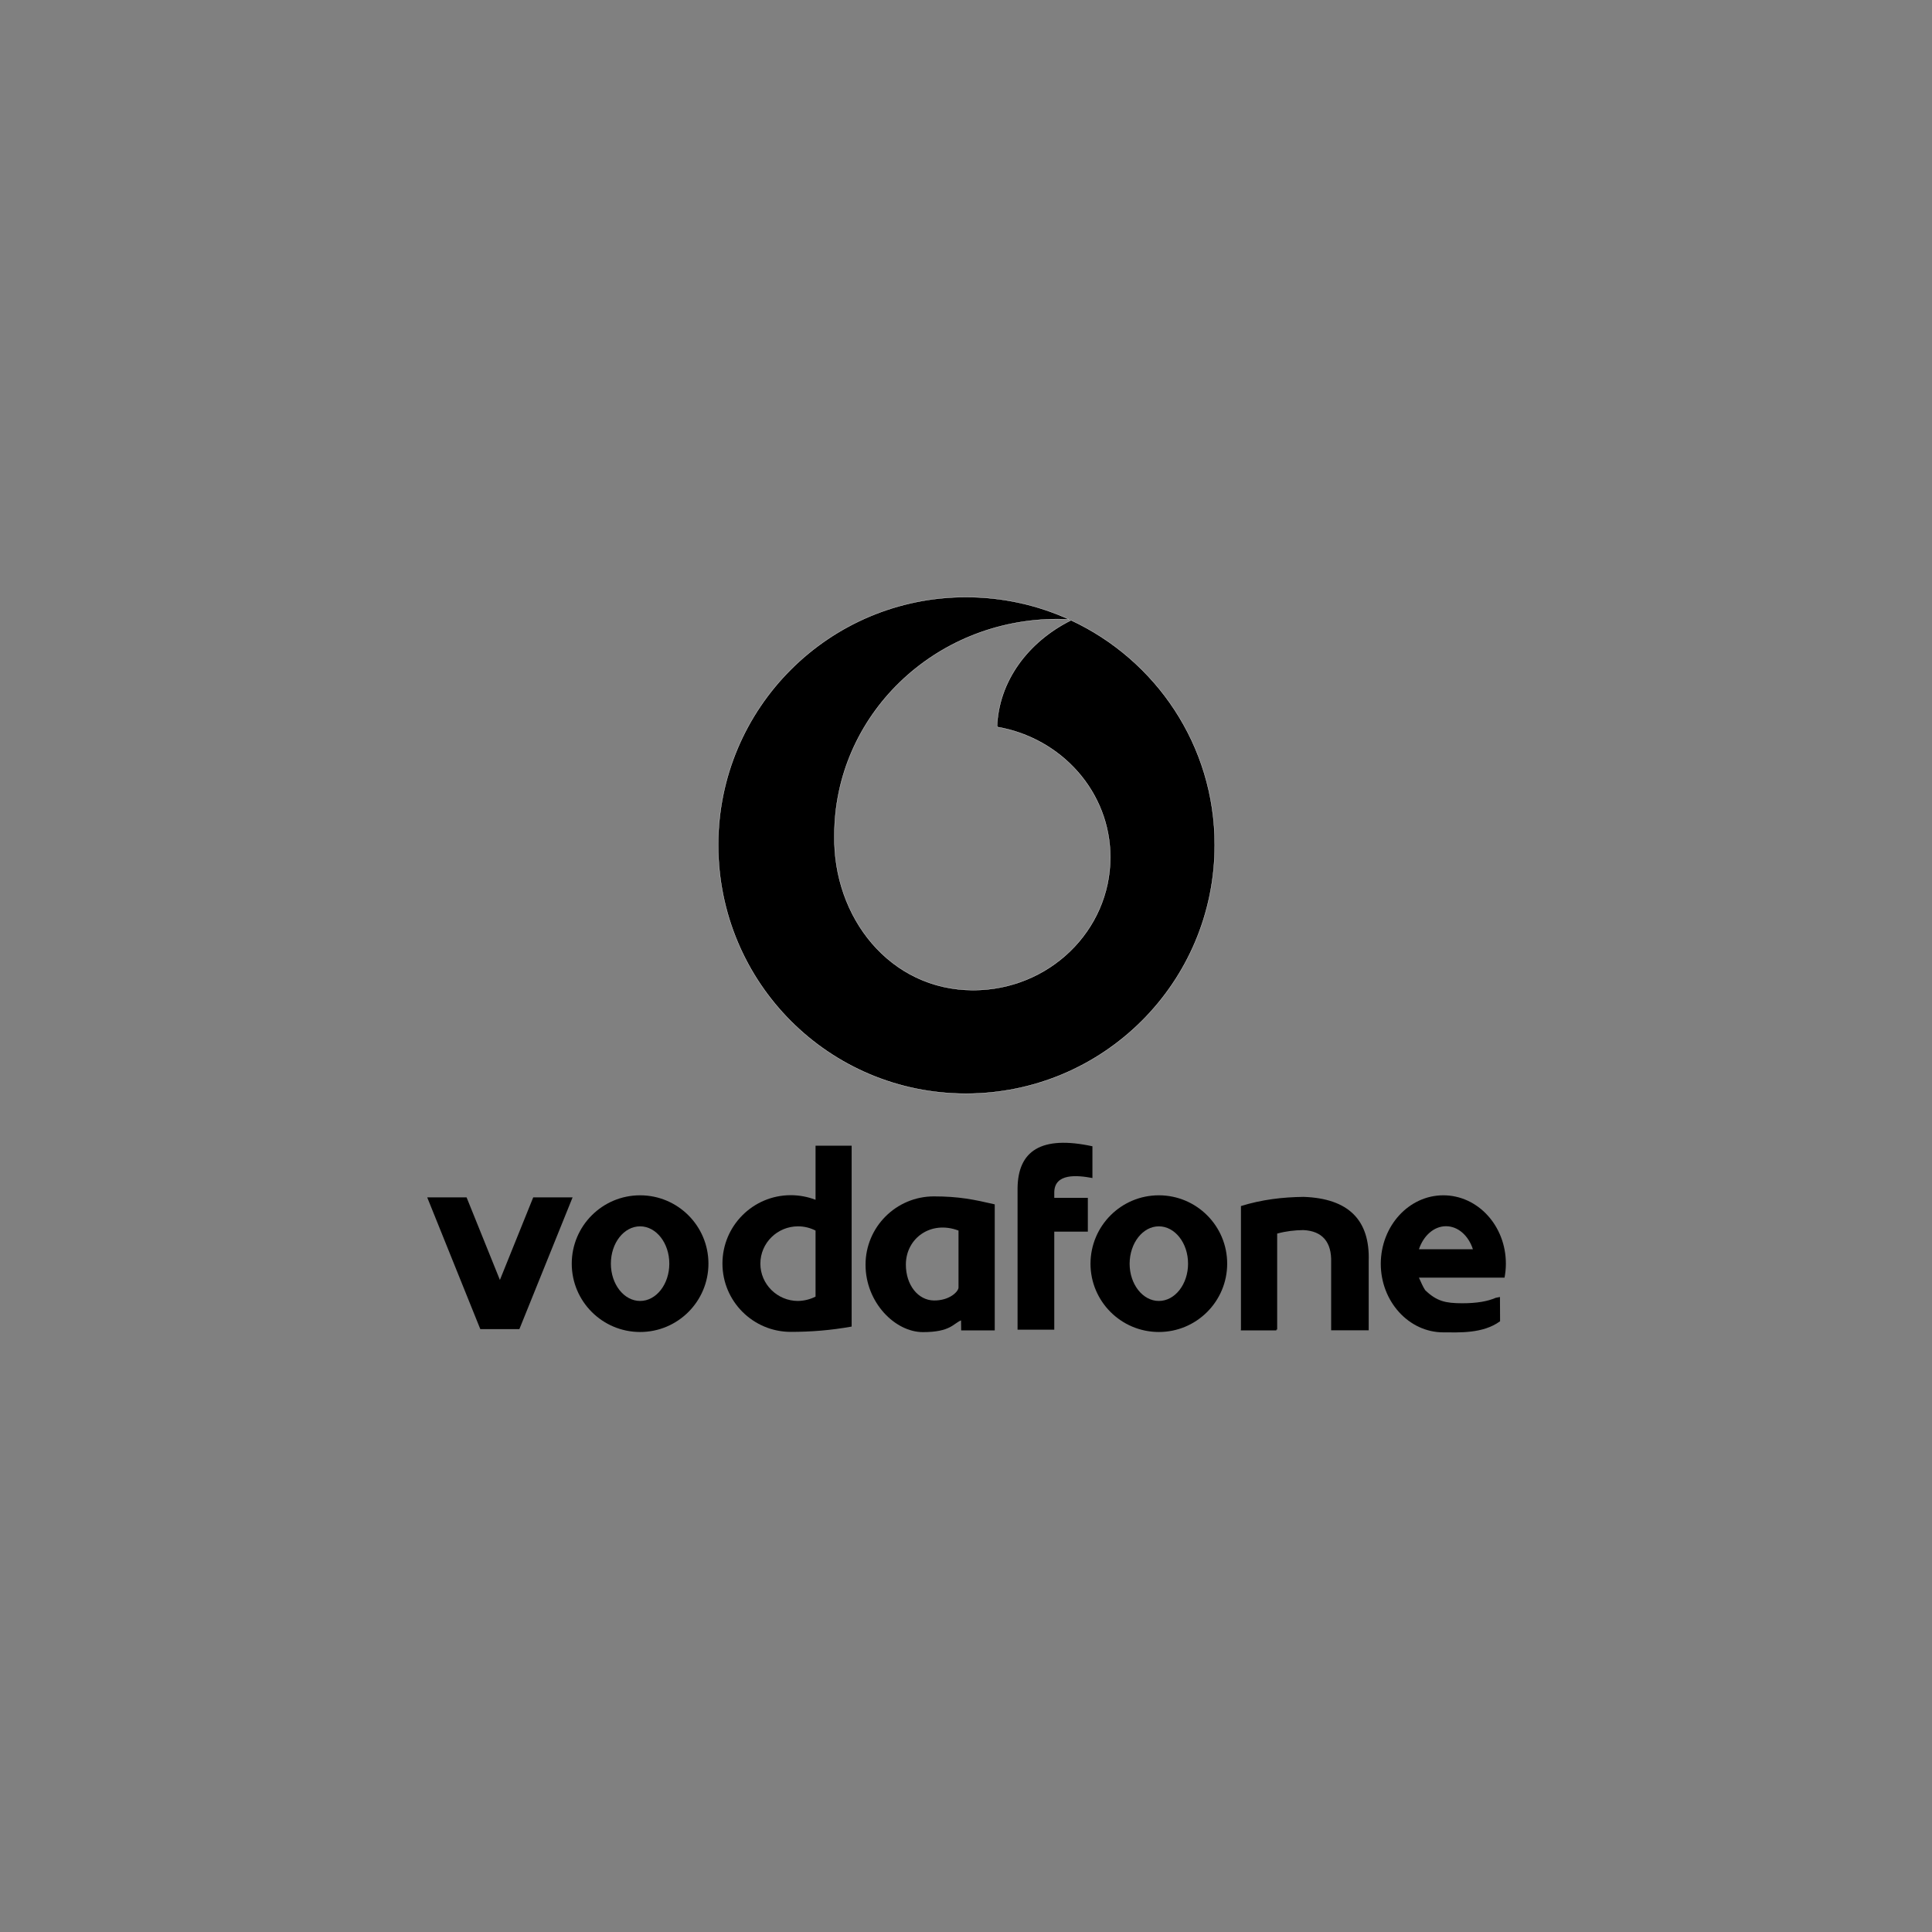 <?xml version="1.0" encoding="utf-8"?>
<!-- Generator: Adobe Illustrator 18.1.1, SVG Export Plug-In . SVG Version: 6.00 Build 0)  -->
<!DOCTYPE svg PUBLIC "-//W3C//DTD SVG 1.1//EN" "http://www.w3.org/Graphics/SVG/1.1/DTD/svg11.dtd">
<svg version="1.1" id="Ebene_1" xmlns="http://www.w3.org/2000/svg" xmlns:xlink="http://www.w3.org/1999/xlink" x="0px" y="0px"
	 viewBox="6 -5308.9 1600 1600" enable-background="new 6 -5308.9 1600 1600" xml:space="preserve">
<rect x="6" y="-5308.9" width="1600" height="1600" fill="#808080" stroke="none"/>
<g>
	<path stroke="#FFFFFF" stroke-width="0.216" stroke-miterlimit="2.613" d="M893-4795.2c-35.7,17.8-60,50.5-61.3,88.3
		c53.3,9.1,93.8,53.9,93.8,107.9c0,61-51,110.1-113.5,110.1c-69.1,0-116.2-60.4-115-128.2c0-99,82.6-179.1,184.7-179.1
		c3.2,0,6.4,0.1,9.6,0.2c-26-11.8-54.9-18.4-85.3-18.4c-113.4,0-205.2,91.8-205.2,205.2c0,114.2,91.8,206,205.2,206
		s206-91.7,206-206C1012-4691.6,963.2-4762.5,893-4795.2z"/>
	<g>
		<path d="M536.1-4319c-31.2,0-56.6,25.3-56.6,56.6s25.4,56.6,56.6,56.6c31.3,0,56.6-25.4,56.6-56.6
			C592.7-4293.7,567.3-4319,536.1-4319z M536.1-4231.5c-13.3,0-24.2-13.8-24.2-30.9s10.8-30.9,24.2-30.9c13.3,0,24.2,13.8,24.2,30.9
			C560.3-4245.4,549.5-4231.5,536.1-4231.5z"/>
		<polygon points="447.6,-4317.3 420,-4248.9 392.4,-4317.3 359.8,-4317.3 403.6,-4208.6 403.8,-4208.2 436.1,-4208.2 
			436.3,-4208.6 480.2,-4317.3 		"/>
		<path d="M722.8-4261.5c0,31.3,24.5,55.8,47.5,55.8s25.2-7.2,31.6-9.7l0.1,8.3h27.8v-104.4c-17.2-4-29.7-6.6-50.4-6.6
			C748.2-4318.1,722.8-4292.8,722.8-4261.5z M799.8-4289.8v47.2c-0.1,3.3-7.3,10.8-20.3,10.7c-13.1-0.1-23.3-12.7-23.3-29.7
			C756.2-4283.4,776.8-4298.5,799.8-4289.8z"/>
		<path d="M681.4-4315.3c-6.3-2.4-13.3-3.8-20.5-3.8c-31.3,0-56.6,25.4-56.6,56.6c0,31.3,25.4,56.6,56.6,56.6
			c16.6,0,33.2-1.3,50.4-4.4v-149.8h-29.9V-4315.3z M681.4-4235.1c-4.3,2.2-9.3,3.5-14.5,3.6c-17.2,0-31.2-13.9-31.2-30.9
			c0-17.1,14-30.9,31.2-30.9c5.3,0,10.2,1.3,14.5,3.5V-4235.1z"/>
		<path d="M1085.6-4317.7c-17.2,0.2-34.6,2.2-51.9,7.6v0.3v102h-0.1v0.7h29.4v-0.7h0.7v-79.5c7.3-2,14.4-2.8,21.6-2.9
			c15.9,0.7,23.6,10,23.1,26.7v56.3h31.1v-57.3C1140.6-4298.6,1122.7-4316.4,1085.6-4317.7z"/>
		<path d="M1252-4250.8c0.7-3.8,1.1-7.6,1.1-11.6c0-31.3-23.2-56.6-51.8-56.6c-28.5,0-51.7,25.3-51.8,56.7
			c0,31.2,23.2,56.8,51.8,56.8c12.7,0,32.7,1.3,47-9.2l-0.1-20.1l-3.5,0.7c-6.7,2.9-15.5,4.5-27.6,4.5c-13.9,0-21.2-1.6-30.8-10.8
			c-2-3-3.4-6.5-5.2-10.4h5.2H1252z M1203.5-4293.4c10.1,0,18.7,7.9,22.3,19.1h-44.7C1184.8-4285.5,1193.5-4293.4,1203.5-4293.4z"/>
		<path d="M879.1-4321.2c0-16.3,19-14.5,31.6-12.1v-26.3c-42.5-9.2-61.7,3.8-62,34.8v117.1h30.4v-81.2h27.8v-28h-27.8L879.1-4321.2
			L879.1-4321.2z"/>
		<path d="M965.7-4319c-31.2,0-56.5,25.3-56.6,56.6c0,31.3,25.4,56.6,56.6,56.6c31.3,0,56.6-25.4,56.6-56.6
			C1022.3-4293.7,996.9-4319,965.7-4319z M965.7-4231.5c-13.3,0-24.2-13.8-24.2-30.9c0.1-17.1,10.9-30.9,24.2-30.9
			s24.2,13.8,24.2,30.9C989.9-4245.4,979.1-4231.5,965.7-4231.5z"/>
	</g>
</g>
<rect x="7" y="-5309.9" fill="none" width="1599" height="1600"/>
</svg>
